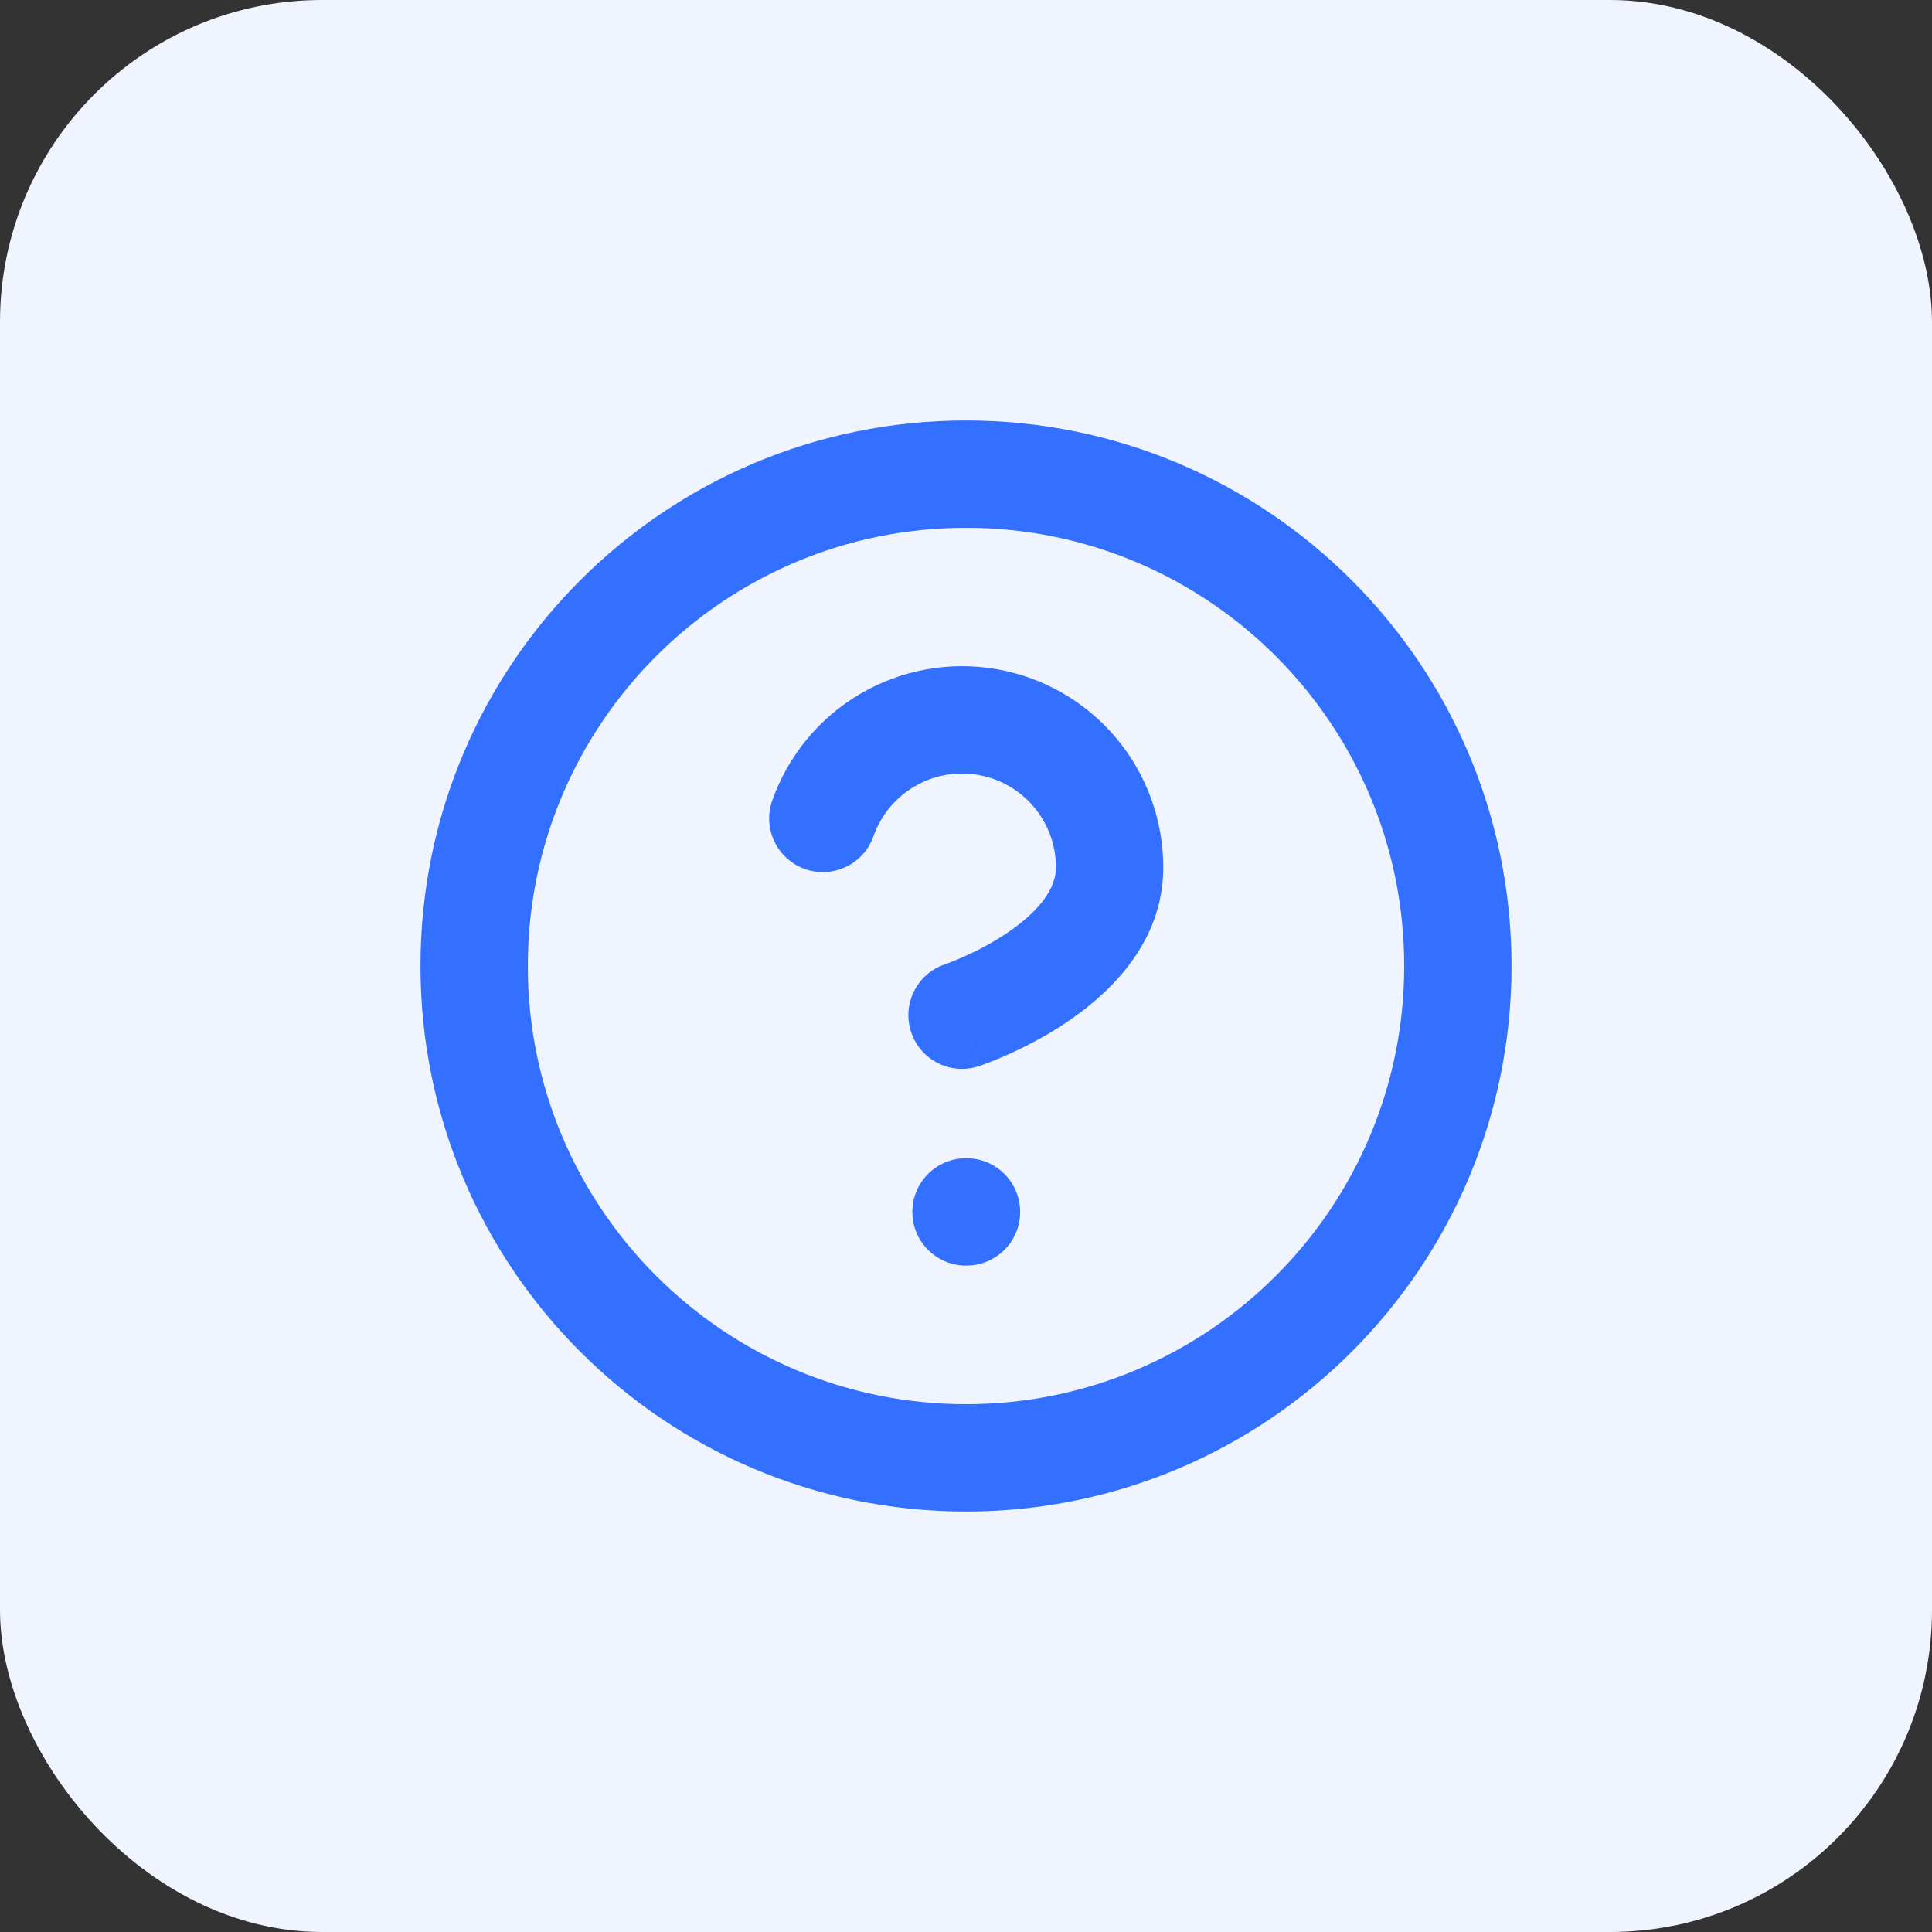 <svg width="36" height="36" viewBox="0 0 36 36" fill="none" xmlns="http://www.w3.org/2000/svg">
<rect x="0" y="0" width="36" height="36" fill="#333333" stroke="none"/>
<rect width="36" height="36" rx="6" fill="#F0F4FF"/>
<path fill-rule="evenodd" clip-rule="evenodd" d="M18 9.835C13.491 9.835 9.835 13.491 9.835 18C9.835 22.509 13.491 26.165 18 26.165C22.509 26.165 26.165 22.509 26.165 18C26.165 13.491 22.509 9.835 18 9.835ZM7.835 18C7.835 12.386 12.386 7.835 18 7.835C23.614 7.835 28.165 12.386 28.165 18C28.165 23.614 23.614 28.165 18 28.165C12.386 28.165 7.835 23.614 7.835 18ZM18.222 14.439C17.815 14.369 17.396 14.445 17.04 14.655C16.684 14.864 16.413 15.193 16.276 15.582C16.093 16.103 15.522 16.377 15.001 16.194C14.48 16.011 14.206 15.44 14.389 14.919C14.683 14.083 15.263 13.379 16.027 12.93C16.79 12.482 17.688 12.318 18.56 12.467C19.433 12.617 20.225 13.071 20.795 13.748C21.365 14.426 21.677 15.283 21.676 16.168C21.675 17.615 20.604 18.563 19.856 19.061C19.452 19.331 19.054 19.529 18.762 19.659C18.615 19.724 18.49 19.774 18.401 19.808C18.356 19.825 18.319 19.838 18.292 19.848L18.26 19.859L18.249 19.863L18.245 19.864L18.244 19.865C18.244 19.865 18.243 19.865 17.926 18.916L18.243 19.865C17.719 20.04 17.152 19.757 16.978 19.233C16.803 18.709 17.086 18.143 17.61 17.968L17.622 17.963C17.636 17.959 17.658 17.951 17.689 17.939C17.749 17.916 17.84 17.88 17.95 17.831C18.173 17.732 18.463 17.586 18.747 17.397C19.373 16.979 19.676 16.553 19.676 16.167L19.676 16.166C19.677 15.752 19.531 15.352 19.265 15.036C18.999 14.72 18.629 14.508 18.222 14.439ZM17 22.582C17 22.03 17.448 21.582 18 21.582H18.009C18.561 21.582 19.009 22.03 19.009 22.582C19.009 23.135 18.561 23.582 18.009 23.582H18C17.448 23.582 17 23.135 17 22.582Z" fill="#3370FF"/>
</svg>
